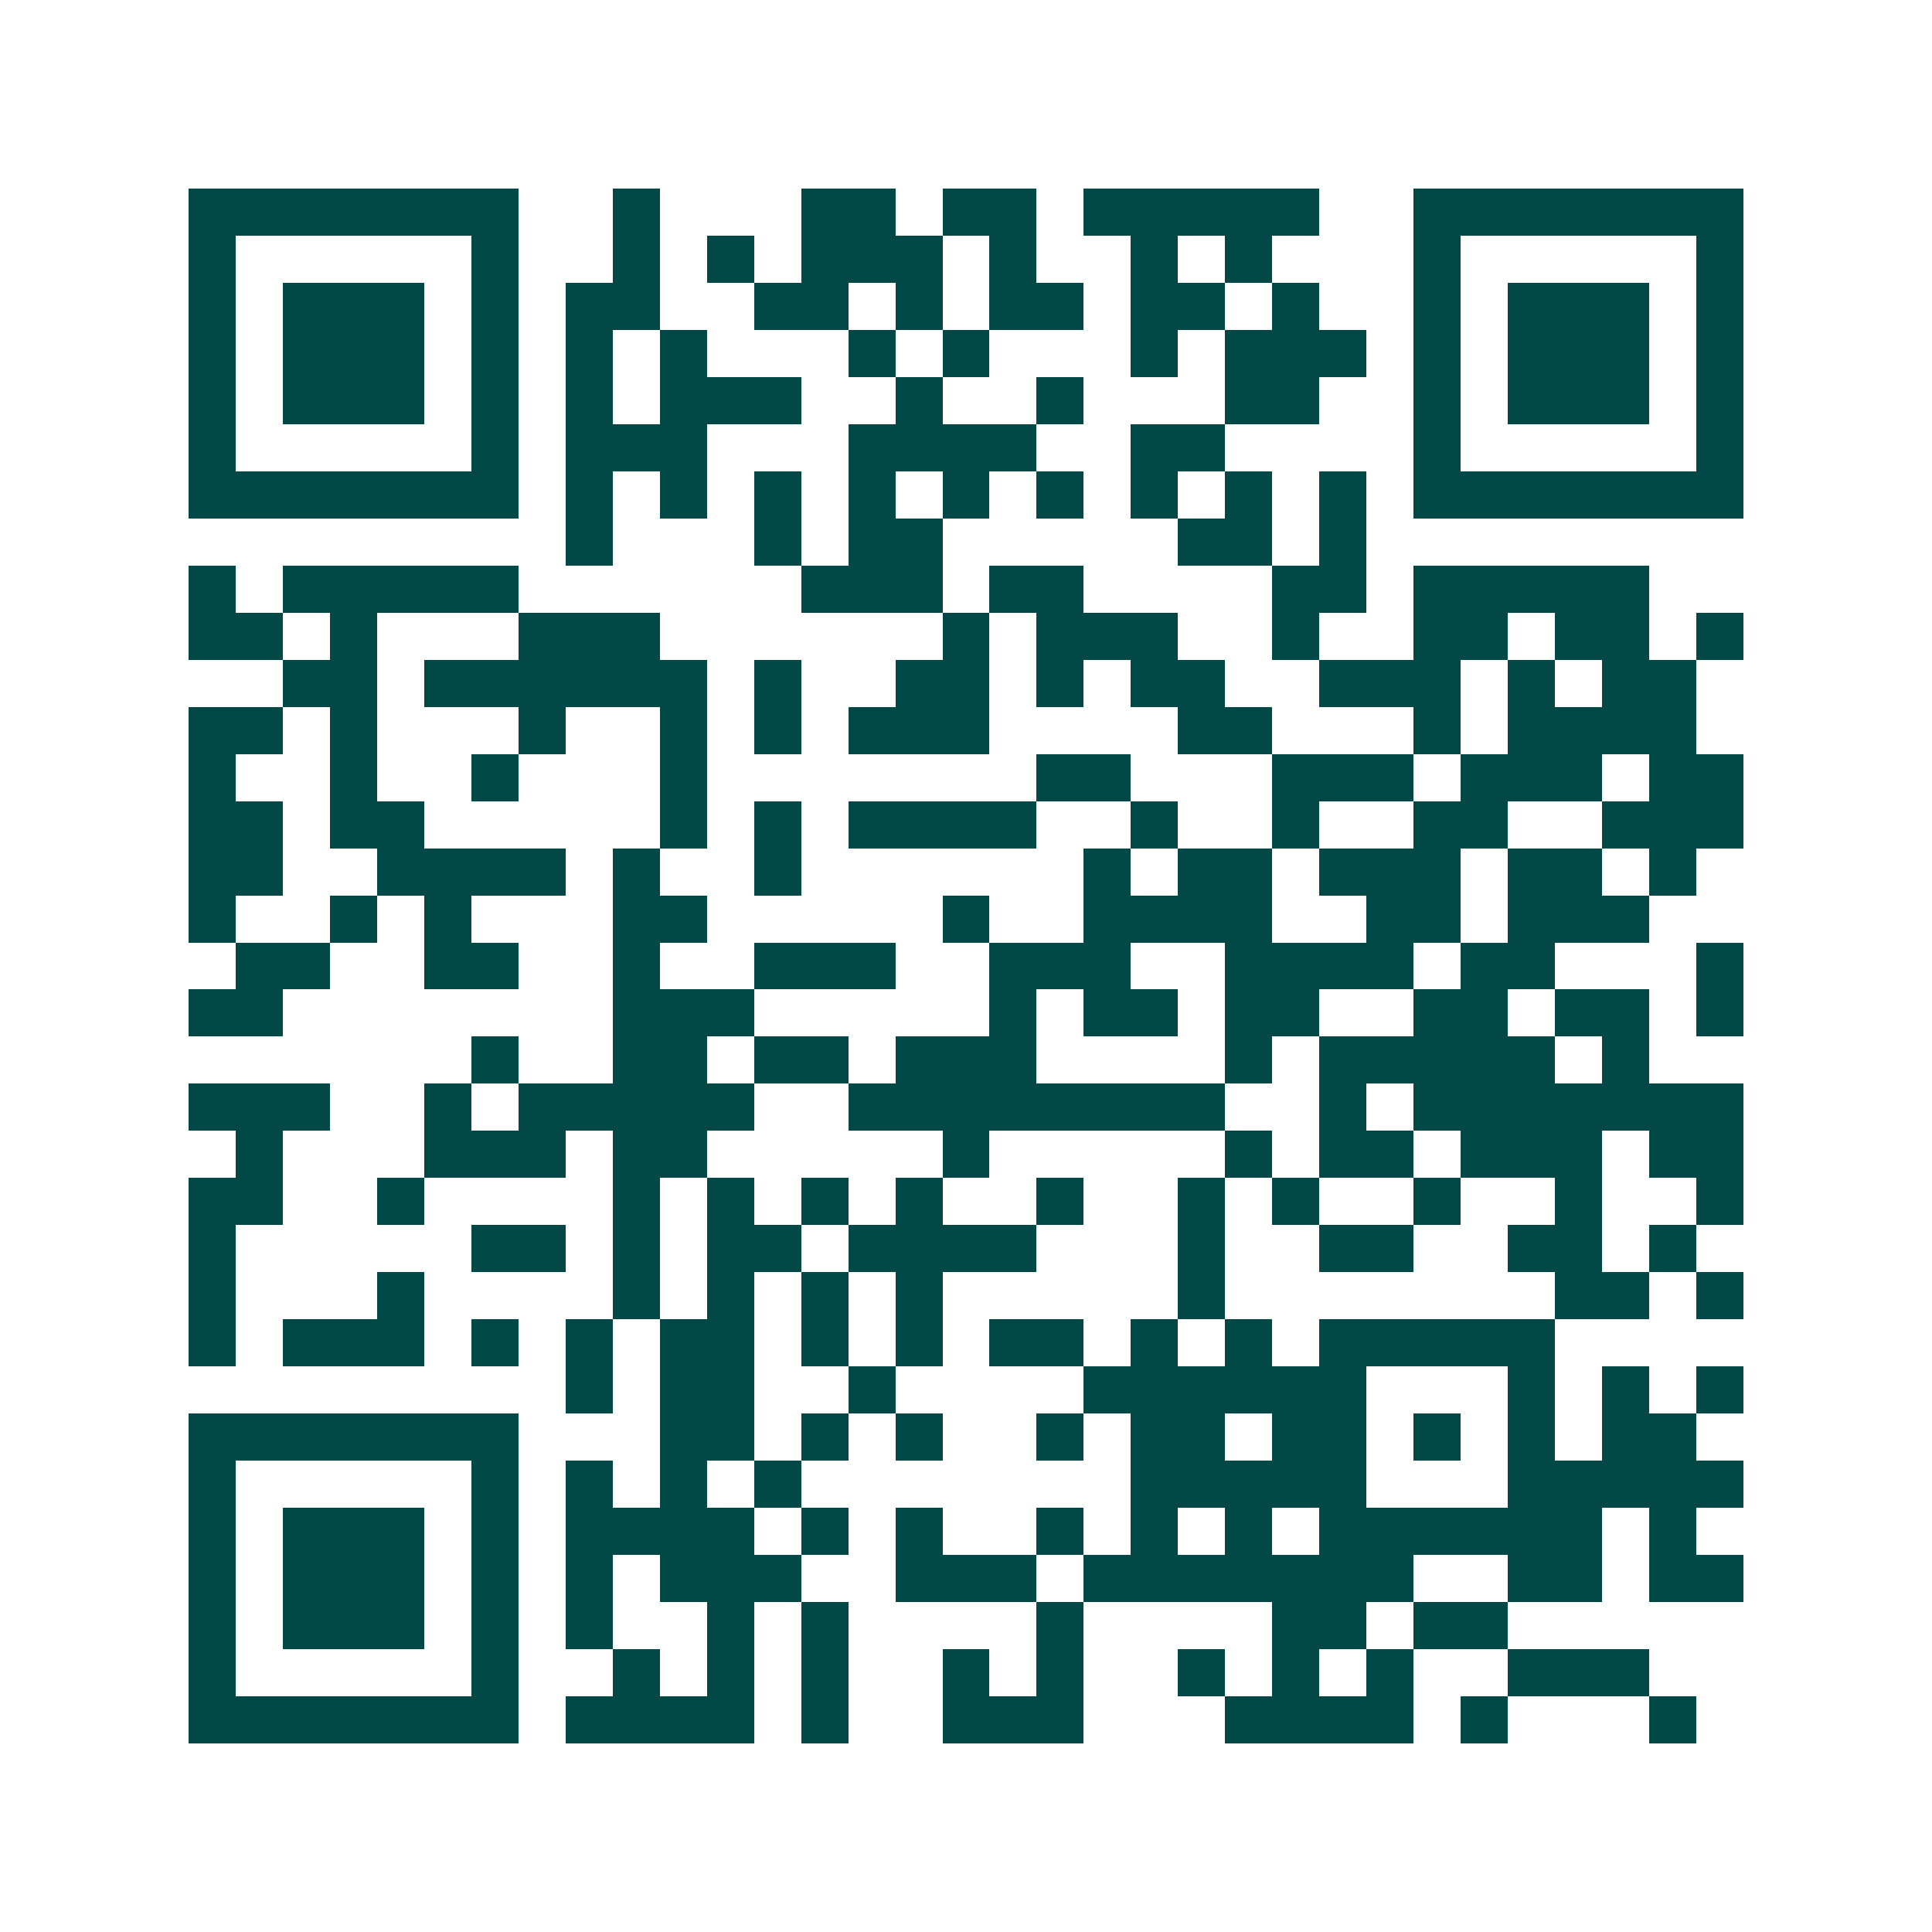 <svg xmlns="http://www.w3.org/2000/svg" width="200" height="200" viewBox="0 0 41 41" shape-rendering="crispEdges"><path fill="#ffffff" d="M0 0h41v41H0z"/><path stroke="#014847" d="M4 4.5h7m2 0h1m3 0h2m1 0h2m1 0h5m2 0h7M4 5.5h1m5 0h1m2 0h1m1 0h1m1 0h3m1 0h1m2 0h1m1 0h1m3 0h1m5 0h1M4 6.5h1m1 0h3m1 0h1m1 0h2m2 0h2m1 0h1m1 0h2m1 0h2m1 0h1m2 0h1m1 0h3m1 0h1M4 7.5h1m1 0h3m1 0h1m1 0h1m1 0h1m3 0h1m1 0h1m3 0h1m1 0h3m1 0h1m1 0h3m1 0h1M4 8.5h1m1 0h3m1 0h1m1 0h1m1 0h3m2 0h1m2 0h1m3 0h2m2 0h1m1 0h3m1 0h1M4 9.5h1m5 0h1m1 0h3m3 0h4m2 0h2m4 0h1m5 0h1M4 10.5h7m1 0h1m1 0h1m1 0h1m1 0h1m1 0h1m1 0h1m1 0h1m1 0h1m1 0h1m1 0h7M12 11.5h1m3 0h1m1 0h2m5 0h2m1 0h1M4 12.5h1m1 0h5m6 0h3m1 0h2m4 0h2m1 0h5M4 13.5h2m1 0h1m3 0h3m6 0h1m1 0h3m2 0h1m2 0h2m1 0h2m1 0h1M6 14.5h2m1 0h6m1 0h1m2 0h2m1 0h1m1 0h2m2 0h3m1 0h1m1 0h2M4 15.5h2m1 0h1m3 0h1m2 0h1m1 0h1m1 0h3m4 0h2m3 0h1m1 0h4M4 16.5h1m2 0h1m2 0h1m3 0h1m7 0h2m3 0h3m1 0h3m1 0h2M4 17.5h2m1 0h2m5 0h1m1 0h1m1 0h4m2 0h1m2 0h1m2 0h2m2 0h3M4 18.5h2m2 0h4m1 0h1m2 0h1m6 0h1m1 0h2m1 0h3m1 0h2m1 0h1M4 19.5h1m2 0h1m1 0h1m3 0h2m5 0h1m2 0h4m2 0h2m1 0h3M5 20.5h2m2 0h2m2 0h1m2 0h3m2 0h3m2 0h4m1 0h2m3 0h1M4 21.5h2m7 0h3m5 0h1m1 0h2m1 0h2m2 0h2m1 0h2m1 0h1M10 22.5h1m2 0h2m1 0h2m1 0h3m4 0h1m1 0h5m1 0h1M4 23.5h3m2 0h1m1 0h5m2 0h8m2 0h1m1 0h7M5 24.5h1m3 0h3m1 0h2m5 0h1m5 0h1m1 0h2m1 0h3m1 0h2M4 25.5h2m2 0h1m4 0h1m1 0h1m1 0h1m1 0h1m2 0h1m2 0h1m1 0h1m2 0h1m2 0h1m2 0h1M4 26.5h1m5 0h2m1 0h1m1 0h2m1 0h4m3 0h1m2 0h2m2 0h2m1 0h1M4 27.5h1m3 0h1m4 0h1m1 0h1m1 0h1m1 0h1m5 0h1m7 0h2m1 0h1M4 28.5h1m1 0h3m1 0h1m1 0h1m1 0h2m1 0h1m1 0h1m1 0h2m1 0h1m1 0h1m1 0h5M12 29.5h1m1 0h2m2 0h1m4 0h6m3 0h1m1 0h1m1 0h1M4 30.5h7m3 0h2m1 0h1m1 0h1m2 0h1m1 0h2m1 0h2m1 0h1m1 0h1m1 0h2M4 31.5h1m5 0h1m1 0h1m1 0h1m1 0h1m7 0h5m3 0h5M4 32.5h1m1 0h3m1 0h1m1 0h4m1 0h1m1 0h1m2 0h1m1 0h1m1 0h1m1 0h6m1 0h1M4 33.5h1m1 0h3m1 0h1m1 0h1m1 0h3m2 0h3m1 0h7m2 0h2m1 0h2M4 34.5h1m1 0h3m1 0h1m1 0h1m2 0h1m1 0h1m4 0h1m4 0h2m1 0h2M4 35.5h1m5 0h1m2 0h1m1 0h1m1 0h1m2 0h1m1 0h1m2 0h1m1 0h1m1 0h1m2 0h3M4 36.5h7m1 0h4m1 0h1m2 0h3m3 0h4m1 0h1m3 0h1"/></svg>
